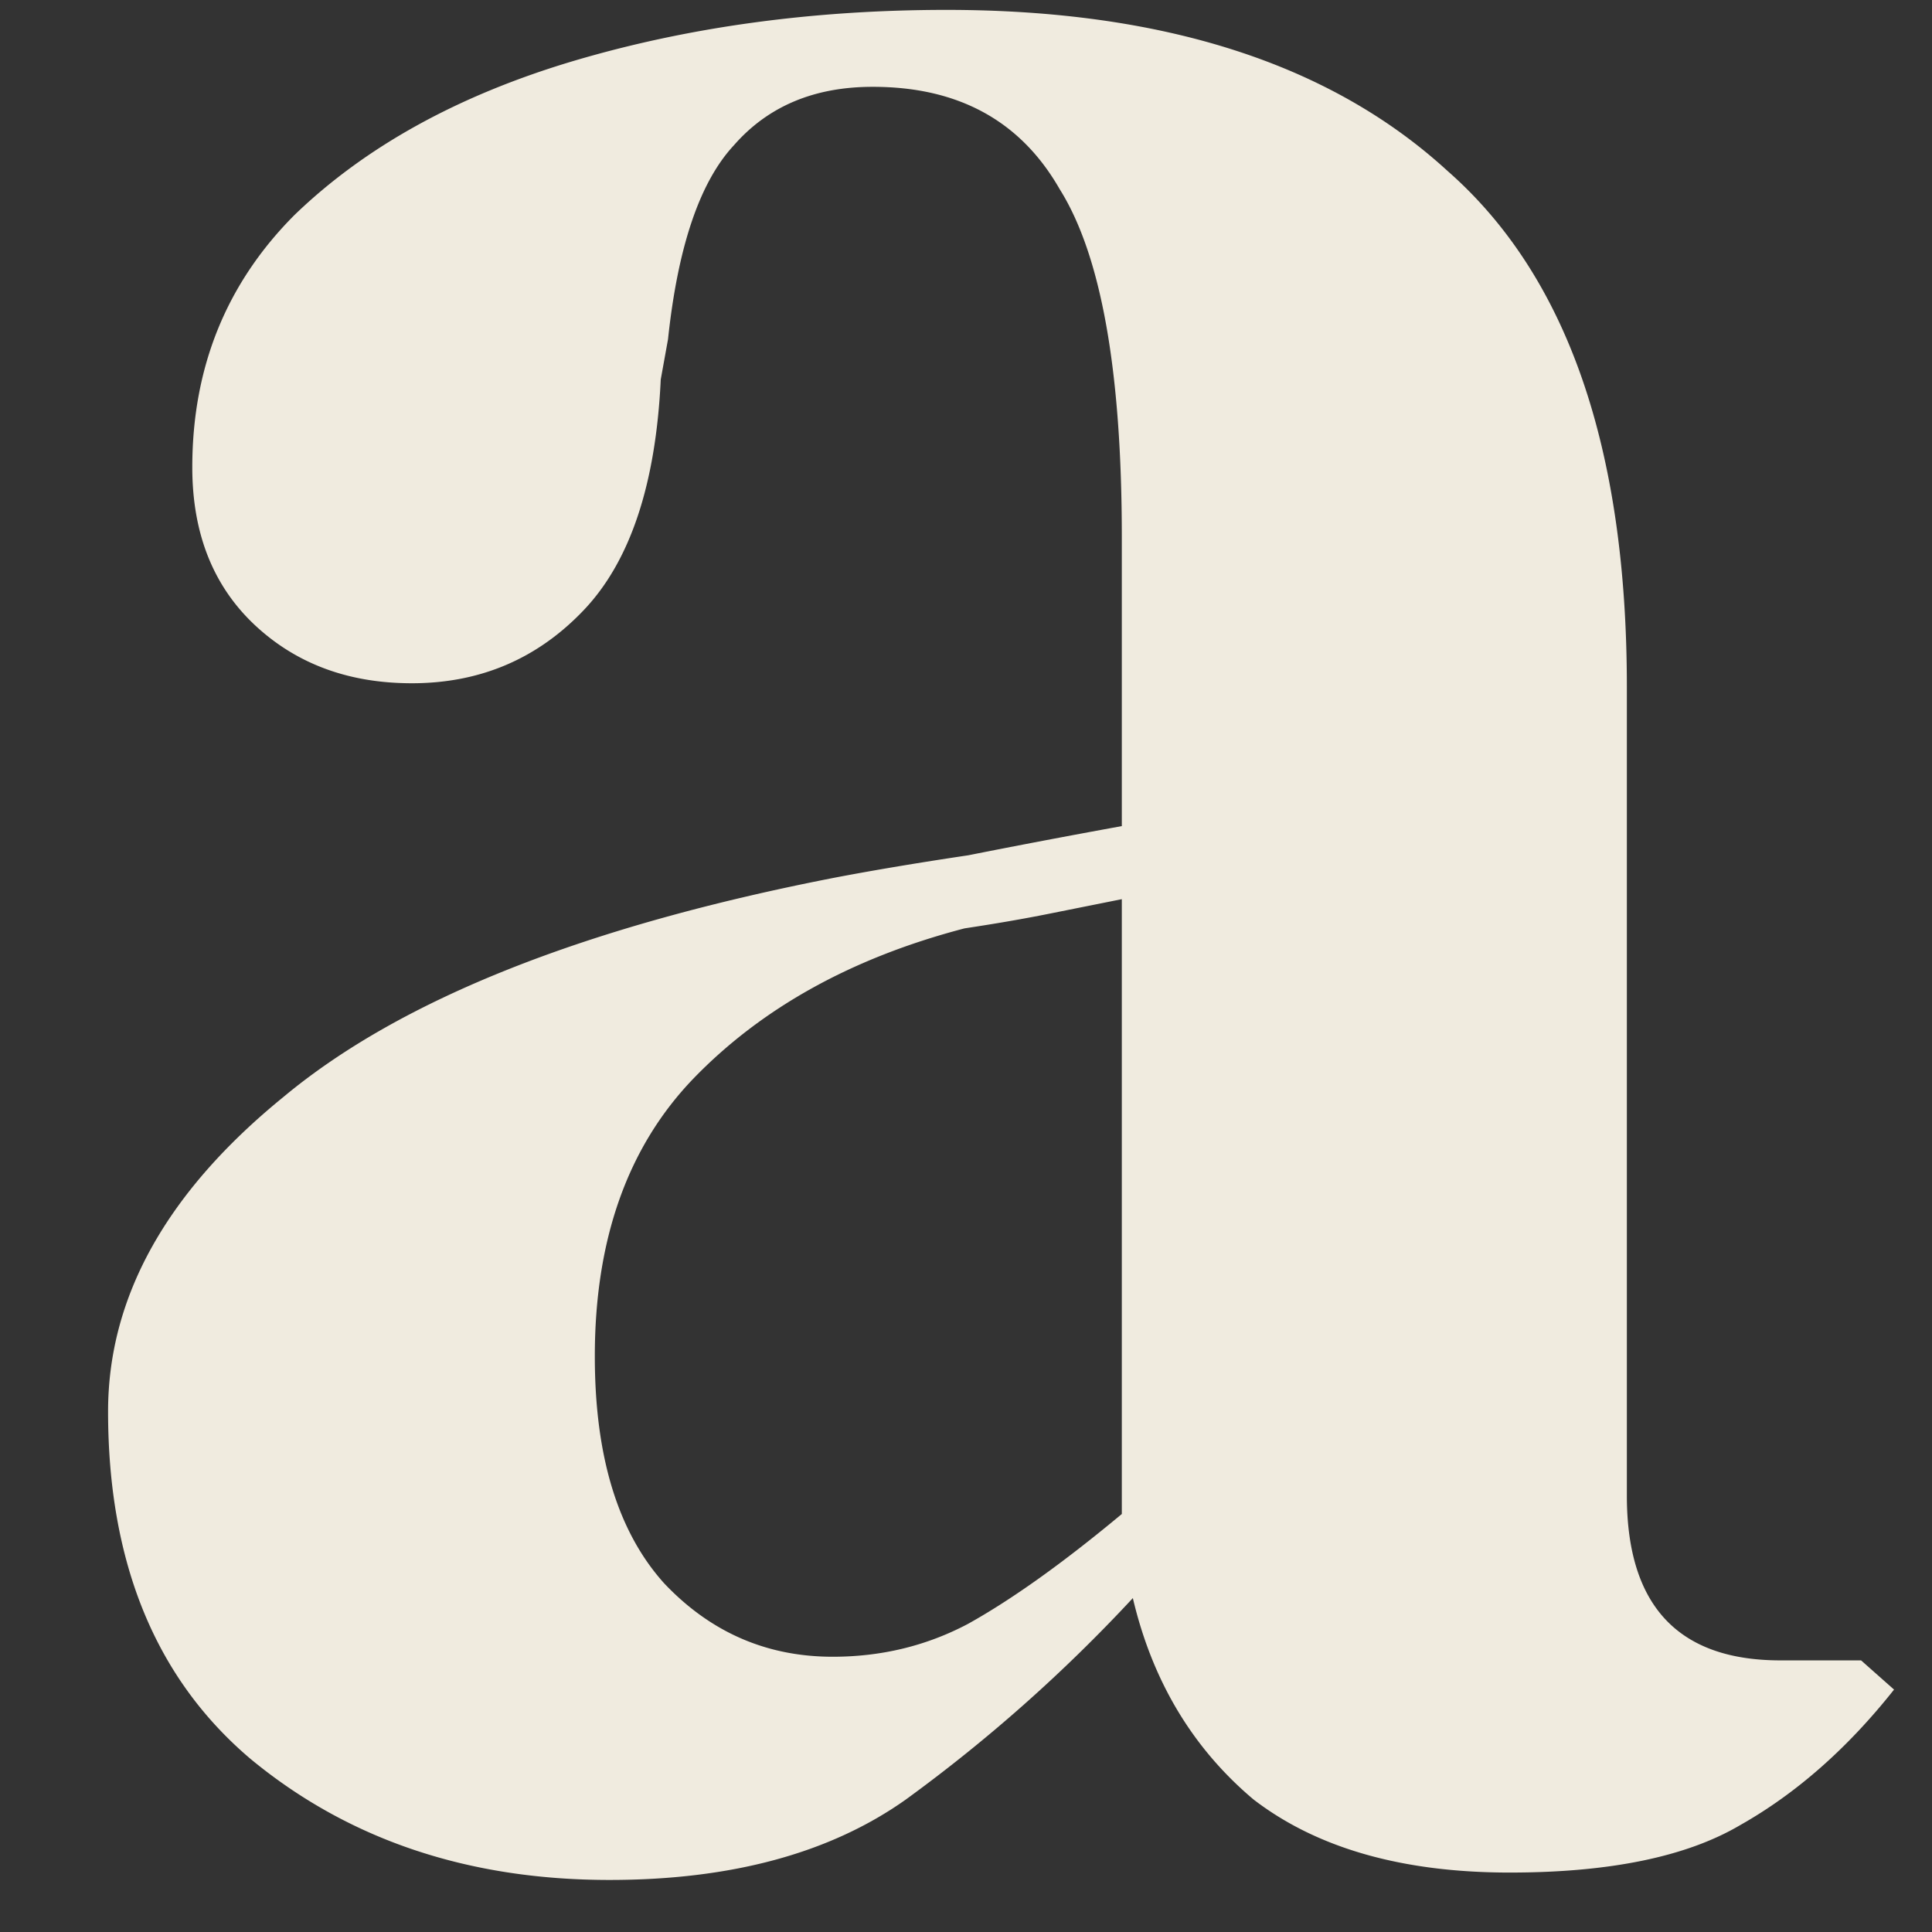 <svg xmlns="http://www.w3.org/2000/svg" width="17" height="17" fill="none"><rect width="100%" height="100%" fill="#333333" stroke="none"/><path fill="#F0EBDF" d="M5.363 16.542q-1.868 0-3.156-1.063Q.951 14.417.951 12.42q0-1.513 1.546-2.77Q4.042 8.364 7.359 7.72q.516-.098 1.16-.194.644-.128 1.352-.257V4.724q0-2.19-.547-3.06-.515-.9-1.643-.9-.773-.001-1.223.514-.45.483-.58 1.707l-.064.354q-.065 1.385-.677 2.029t-1.513.644q-.837 0-1.385-.515-.547-.516-.547-1.385 0-1.32.901-2.222Q3.527.99 5.041.538 6.555.088 8.325.087q2.866 0 4.412 1.417 1.578 1.384 1.578 4.54v7.117q0 1.449 1.352 1.449h.709l.29.257q-.613.774-1.353 1.192-.708.418-2.029.418-1.417 0-2.254-.643-.804-.677-1.062-1.772a13.8 13.8 0 0 1-1.997 1.772q-.998.708-2.608.708m1.964-1.964q.645 0 1.192-.29.58-.323 1.352-.966v-5.41l-.644.129q-.323.065-.74.128-1.481.387-2.384 1.32-.87.903-.869 2.448 0 1.32.612 1.997.611.644 1.481.644"/></svg>